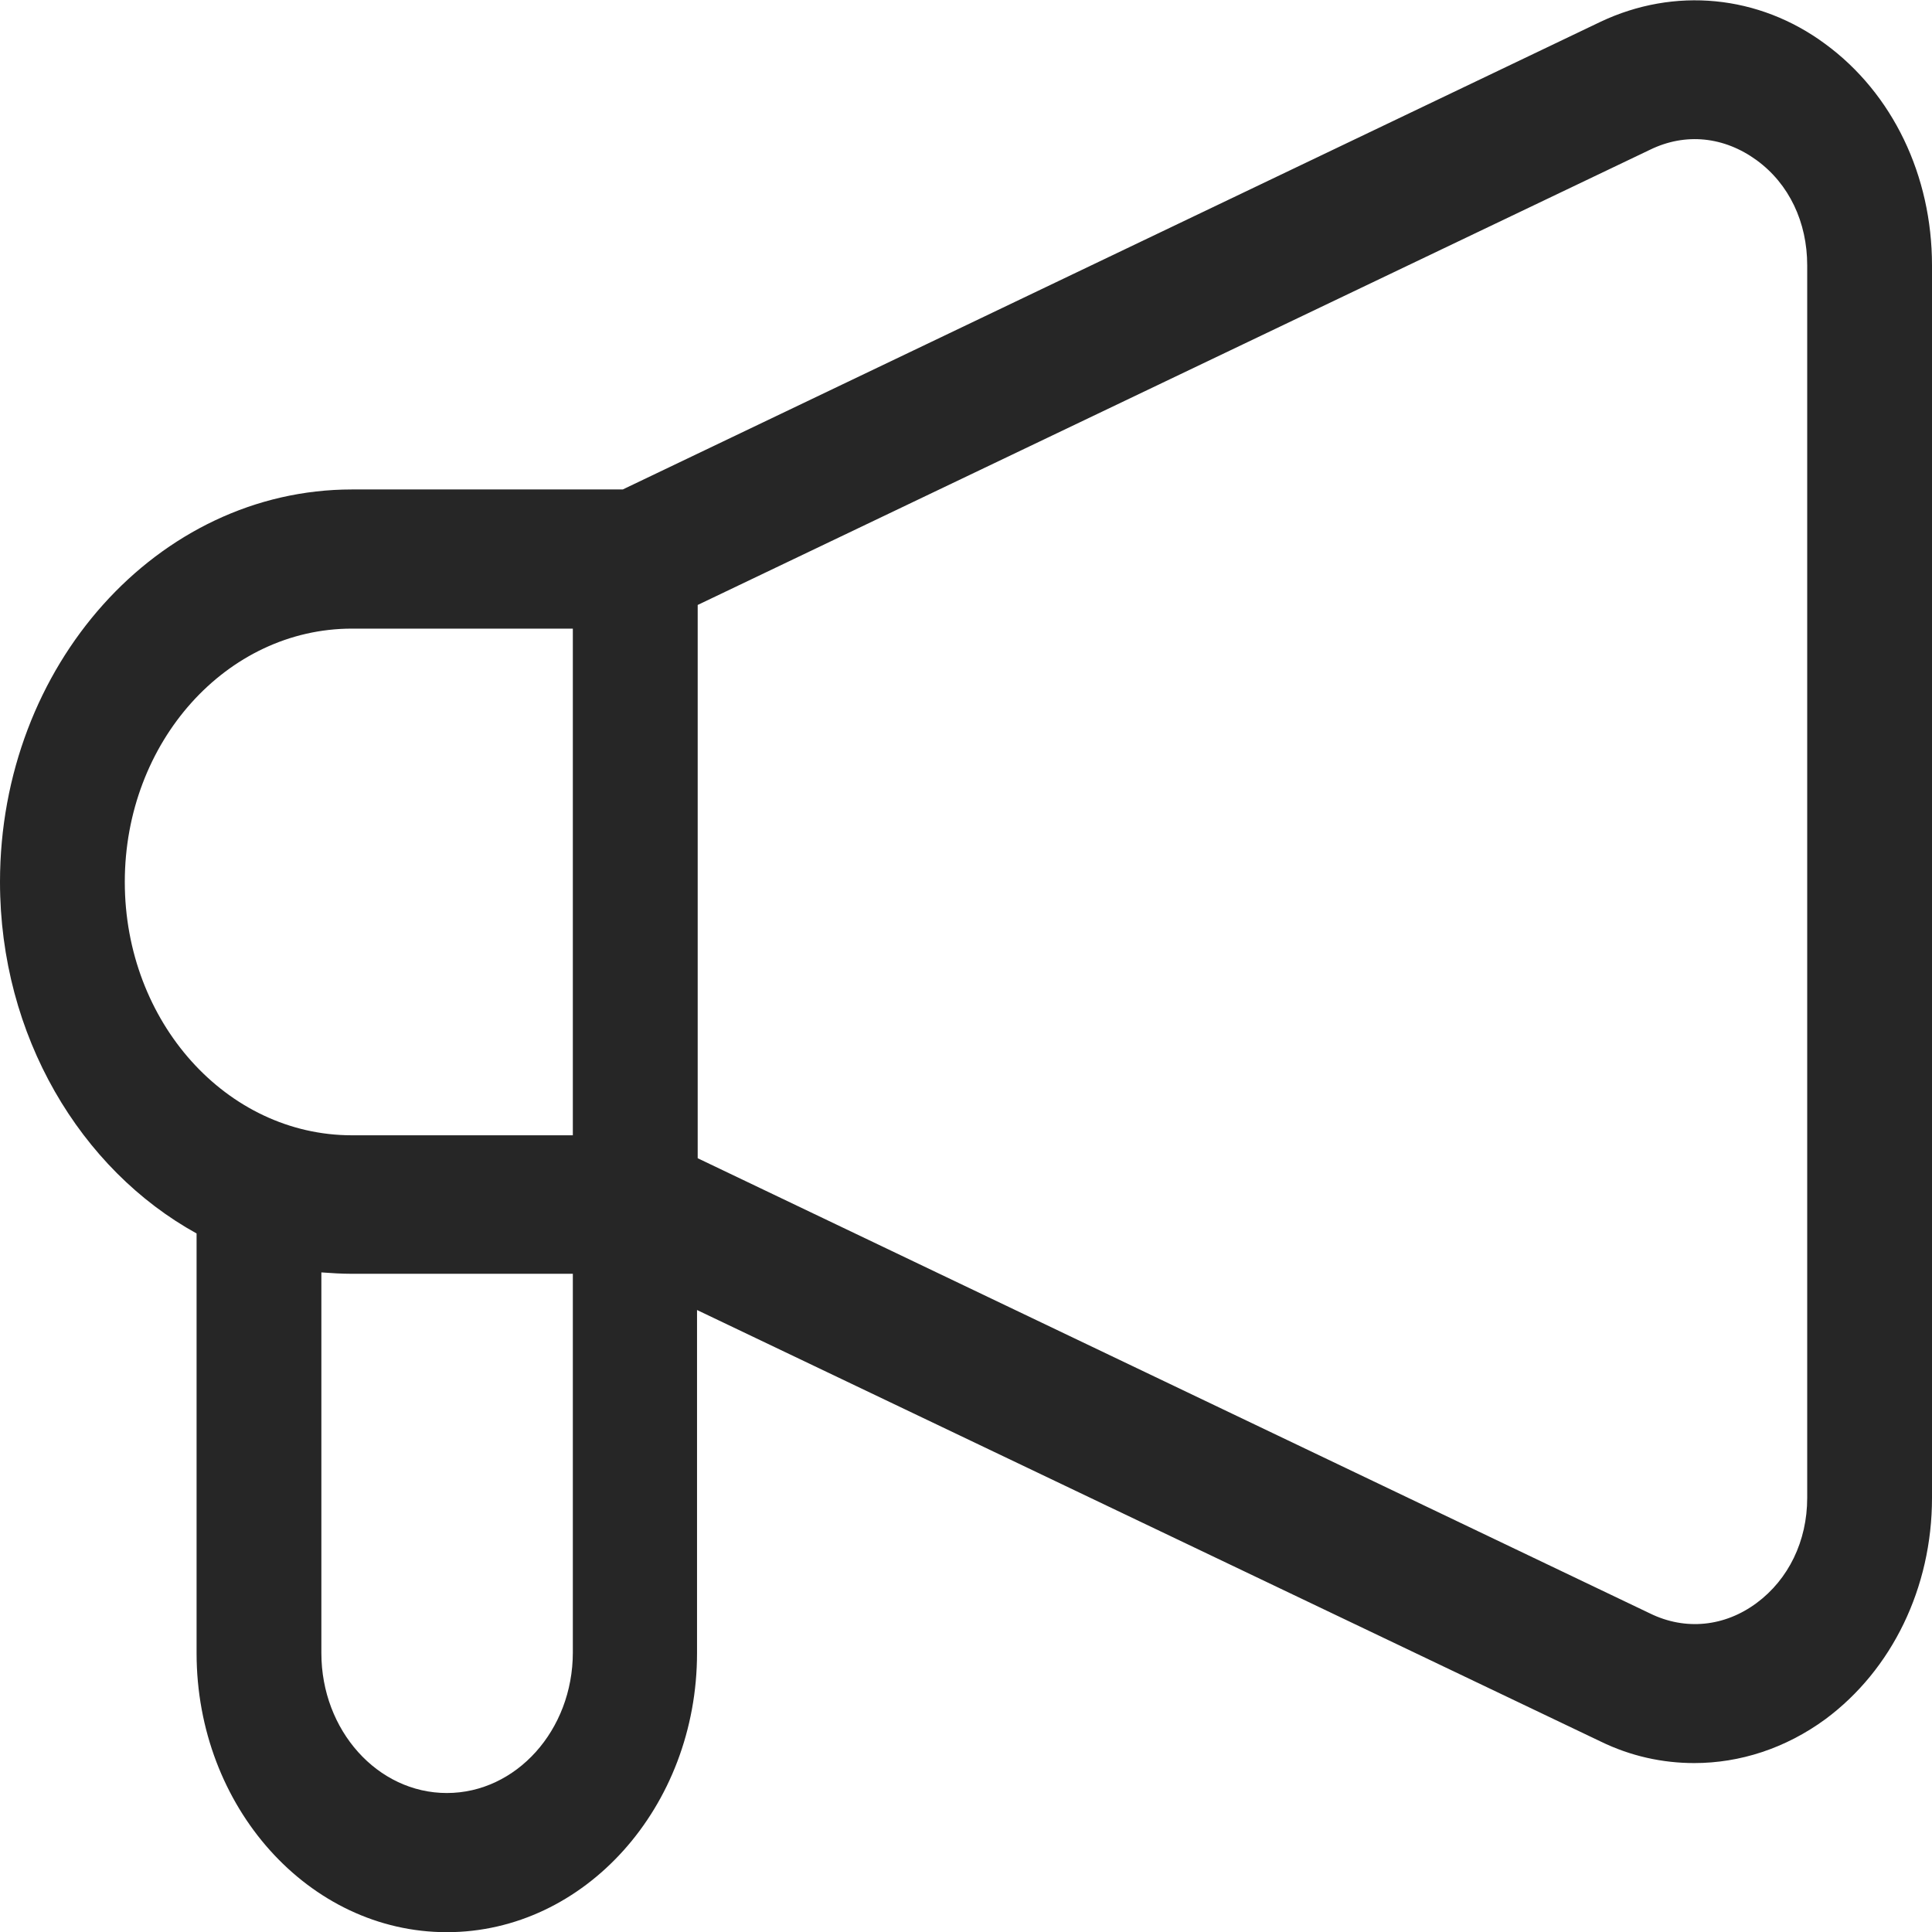 <svg width="32" height="32" viewBox="0 0 32 32" fill="none" xmlns="http://www.w3.org/2000/svg">
<g clip-path="url(#clip0_1931_20130)">
<path d="M30.233 0.729C29.127 -0.089 27.731 -0.216 26.512 0.36L10.315 8.107H5.829C2.615 8.107 0 11.023 0 14.608C0 17.156 1.333 19.369 3.256 20.43V27.381C3.256 29.928 5.116 32.003 7.401 32.003C9.685 32.003 11.545 29.928 11.545 27.381V21.698L26.512 28.845C27.008 29.087 27.535 29.202 28.062 29.202C28.817 29.202 29.571 28.96 30.233 28.476C31.338 27.657 32 26.297 32 24.81V4.395C32 2.908 31.349 1.548 30.233 0.729ZM2.067 14.608C2.067 12.291 3.752 10.412 5.829 10.412H9.488V18.804H5.829C3.752 18.804 2.067 16.925 2.067 14.608ZM7.401 29.698C6.253 29.698 5.323 28.66 5.323 27.381V21.075C5.488 21.087 5.654 21.098 5.829 21.098H9.488V27.369C9.488 28.66 8.548 29.698 7.401 29.698ZM29.933 24.81C29.933 25.525 29.623 26.159 29.096 26.55C28.569 26.942 27.917 27.012 27.328 26.723L11.556 19.184V10.02L27.328 2.481C27.917 2.193 28.558 2.262 29.096 2.654C29.633 3.046 29.933 3.68 29.933 4.395V24.81Z" fill="#262626"/>
</g>
<defs>
<clipPath id="clip0_1931_20130">
<rect width="32" height="32" fill="white"/>
</clipPath>
</defs>
</svg>
